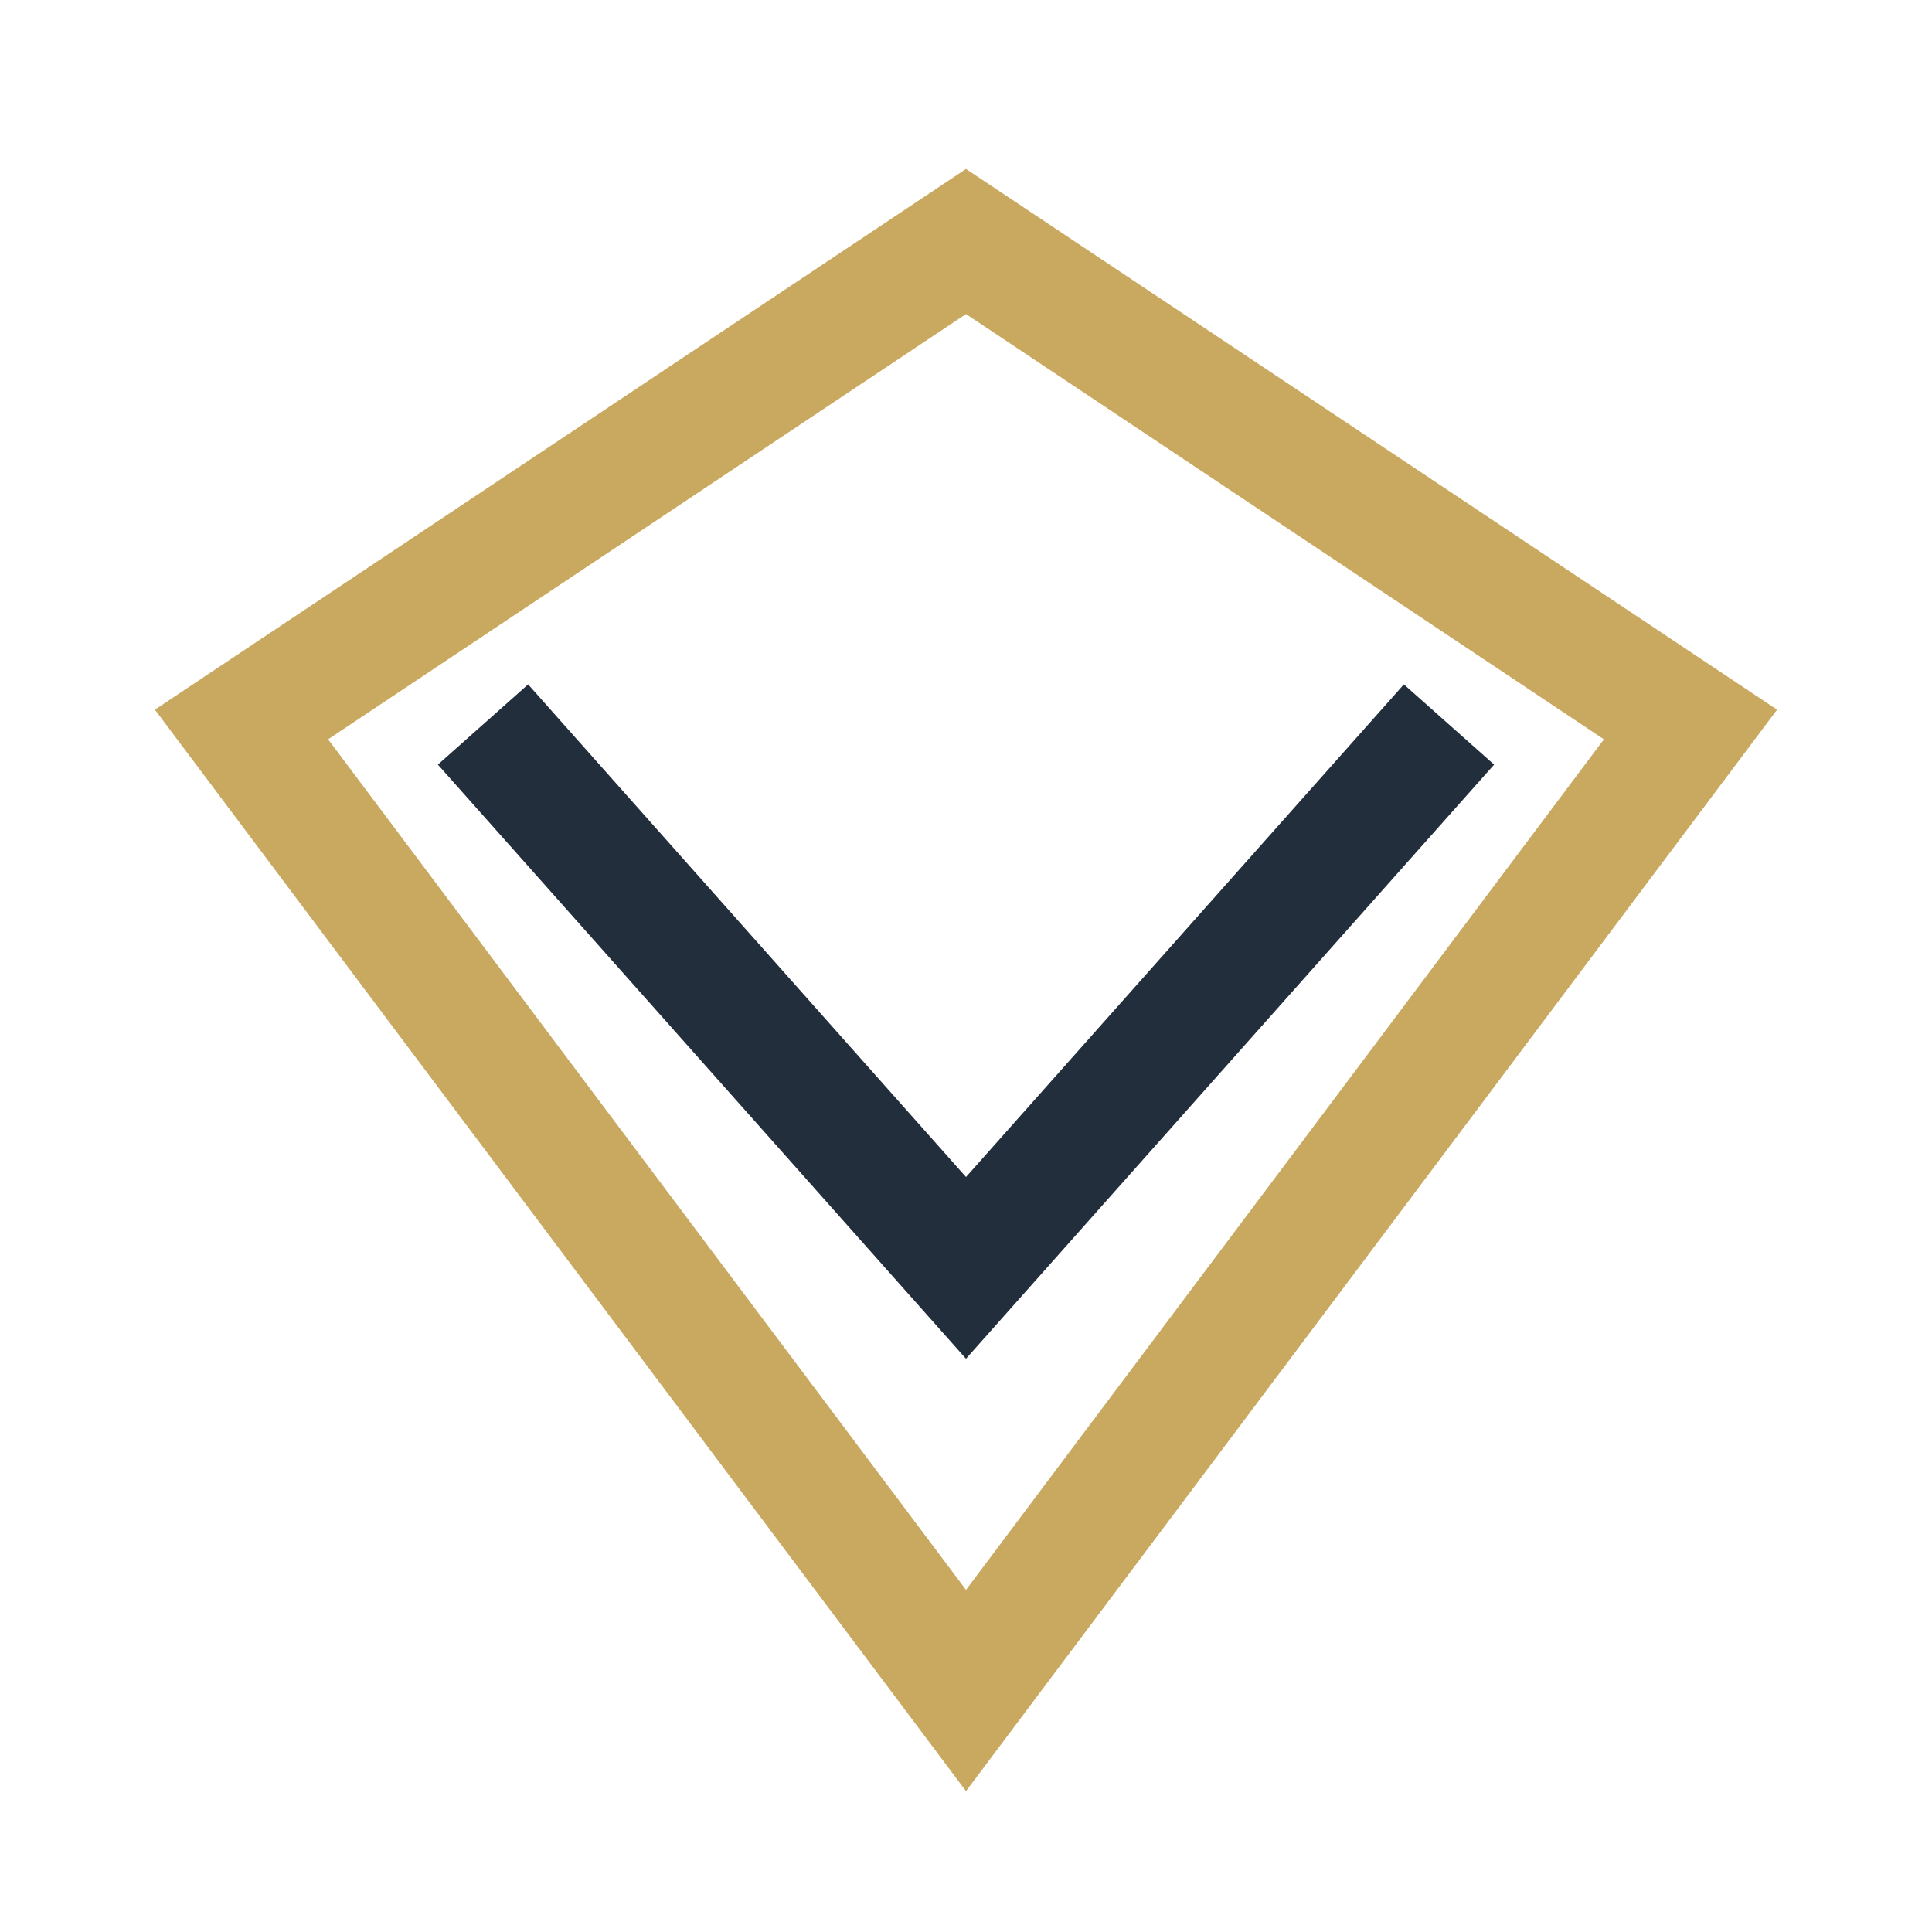 <?xml version="1.0" encoding="UTF-8"?>
<svg xmlns="http://www.w3.org/2000/svg" width="32" height="32" viewBox="0 0 32 32"><polygon fill="none" stroke="#C9A85F" stroke-width="2" points="16,4 28,12 16,28 4,12"/><polyline stroke="#232E3C" stroke-width="2" fill="none" points="8,12 16,21 24,12"/></svg>